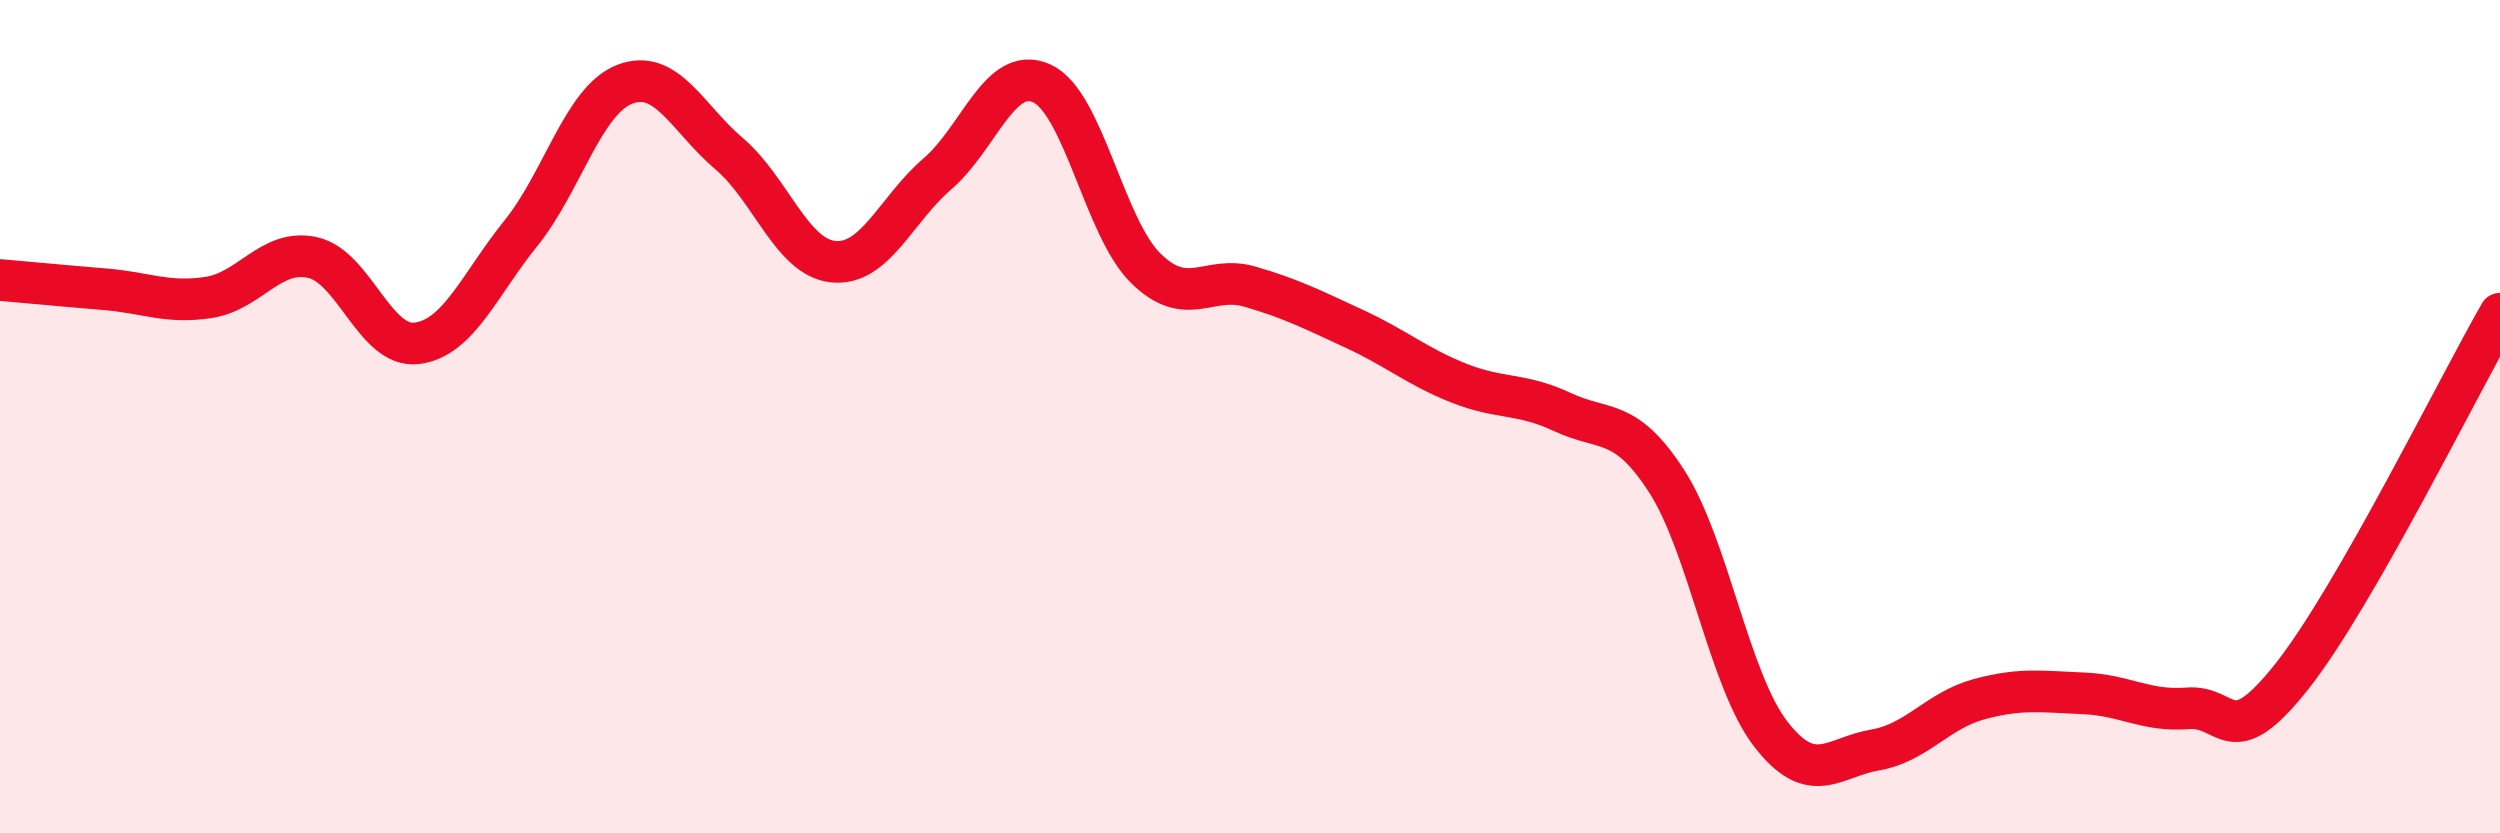
    <svg width="60" height="20" viewBox="0 0 60 20" xmlns="http://www.w3.org/2000/svg">
      <path
        d="M 0,6.72 C 0.5,6.76 1.5,6.86 2.5,6.94 C 3.5,7.02 4,7.29 5,7.14 C 6,6.99 6.5,5.96 7.5,6.18 C 8.5,6.4 9,8.36 10,8.24 C 11,8.12 11.5,6.84 12.5,5.6 C 13.5,4.36 14,2.4 15,2.02 C 16,1.64 16.5,2.84 17.5,3.69 C 18.5,4.54 19,6.18 20,6.28 C 21,6.38 21.5,5.03 22.5,4.17 C 23.5,3.31 24,1.55 25,2 C 26,2.45 26.5,5.46 27.5,6.44 C 28.5,7.42 29,6.59 30,6.88 C 31,7.17 31.5,7.43 32.5,7.89 C 33.5,8.35 34,8.79 35,9.19 C 36,9.59 36.5,9.42 37.5,9.89 C 38.5,10.36 39,10 40,11.55 C 41,13.1 41.5,16.33 42.5,17.62 C 43.5,18.91 44,18.17 45,18 C 46,17.83 46.5,17.05 47.5,16.78 C 48.5,16.51 49,16.6 50,16.64 C 51,16.68 51.5,17.08 52.5,17 C 53.5,16.92 53.5,18.13 55,16.24 C 56.5,14.35 59,9.27 60,7.53L60 20L0 20Z"
        fill="#EB0A25"
        opacity="0.1"
        stroke-linecap="round"
        stroke-linejoin="round"
      />
      <path
        d="M 0,6.72 C 0.5,6.76 1.5,6.86 2.5,6.94 C 3.5,7.02 4,7.29 5,7.14 C 6,6.99 6.5,5.96 7.5,6.18 C 8.5,6.4 9,8.36 10,8.24 C 11,8.12 11.5,6.84 12.5,5.6 C 13.5,4.36 14,2.4 15,2.02 C 16,1.64 16.5,2.84 17.5,3.69 C 18.5,4.54 19,6.18 20,6.28 C 21,6.38 21.5,5.03 22.5,4.17 C 23.5,3.31 24,1.55 25,2 C 26,2.45 26.5,5.46 27.5,6.44 C 28.5,7.42 29,6.59 30,6.88 C 31,7.17 31.5,7.43 32.5,7.89 C 33.5,8.35 34,8.79 35,9.19 C 36,9.59 36.5,9.42 37.5,9.89 C 38.5,10.36 39,10 40,11.55 C 41,13.1 41.5,16.33 42.5,17.62 C 43.5,18.91 44,18.17 45,18 C 46,17.83 46.5,17.05 47.5,16.78 C 48.5,16.51 49,16.6 50,16.64 C 51,16.68 51.5,17.08 52.5,17 C 53.5,16.92 53.5,18.13 55,16.24 C 56.5,14.35 59,9.27 60,7.53"
        stroke="#EB0A25"
        stroke-width="1"
        fill="none"
        stroke-linecap="round"
        stroke-linejoin="round"
      />
    </svg>
  